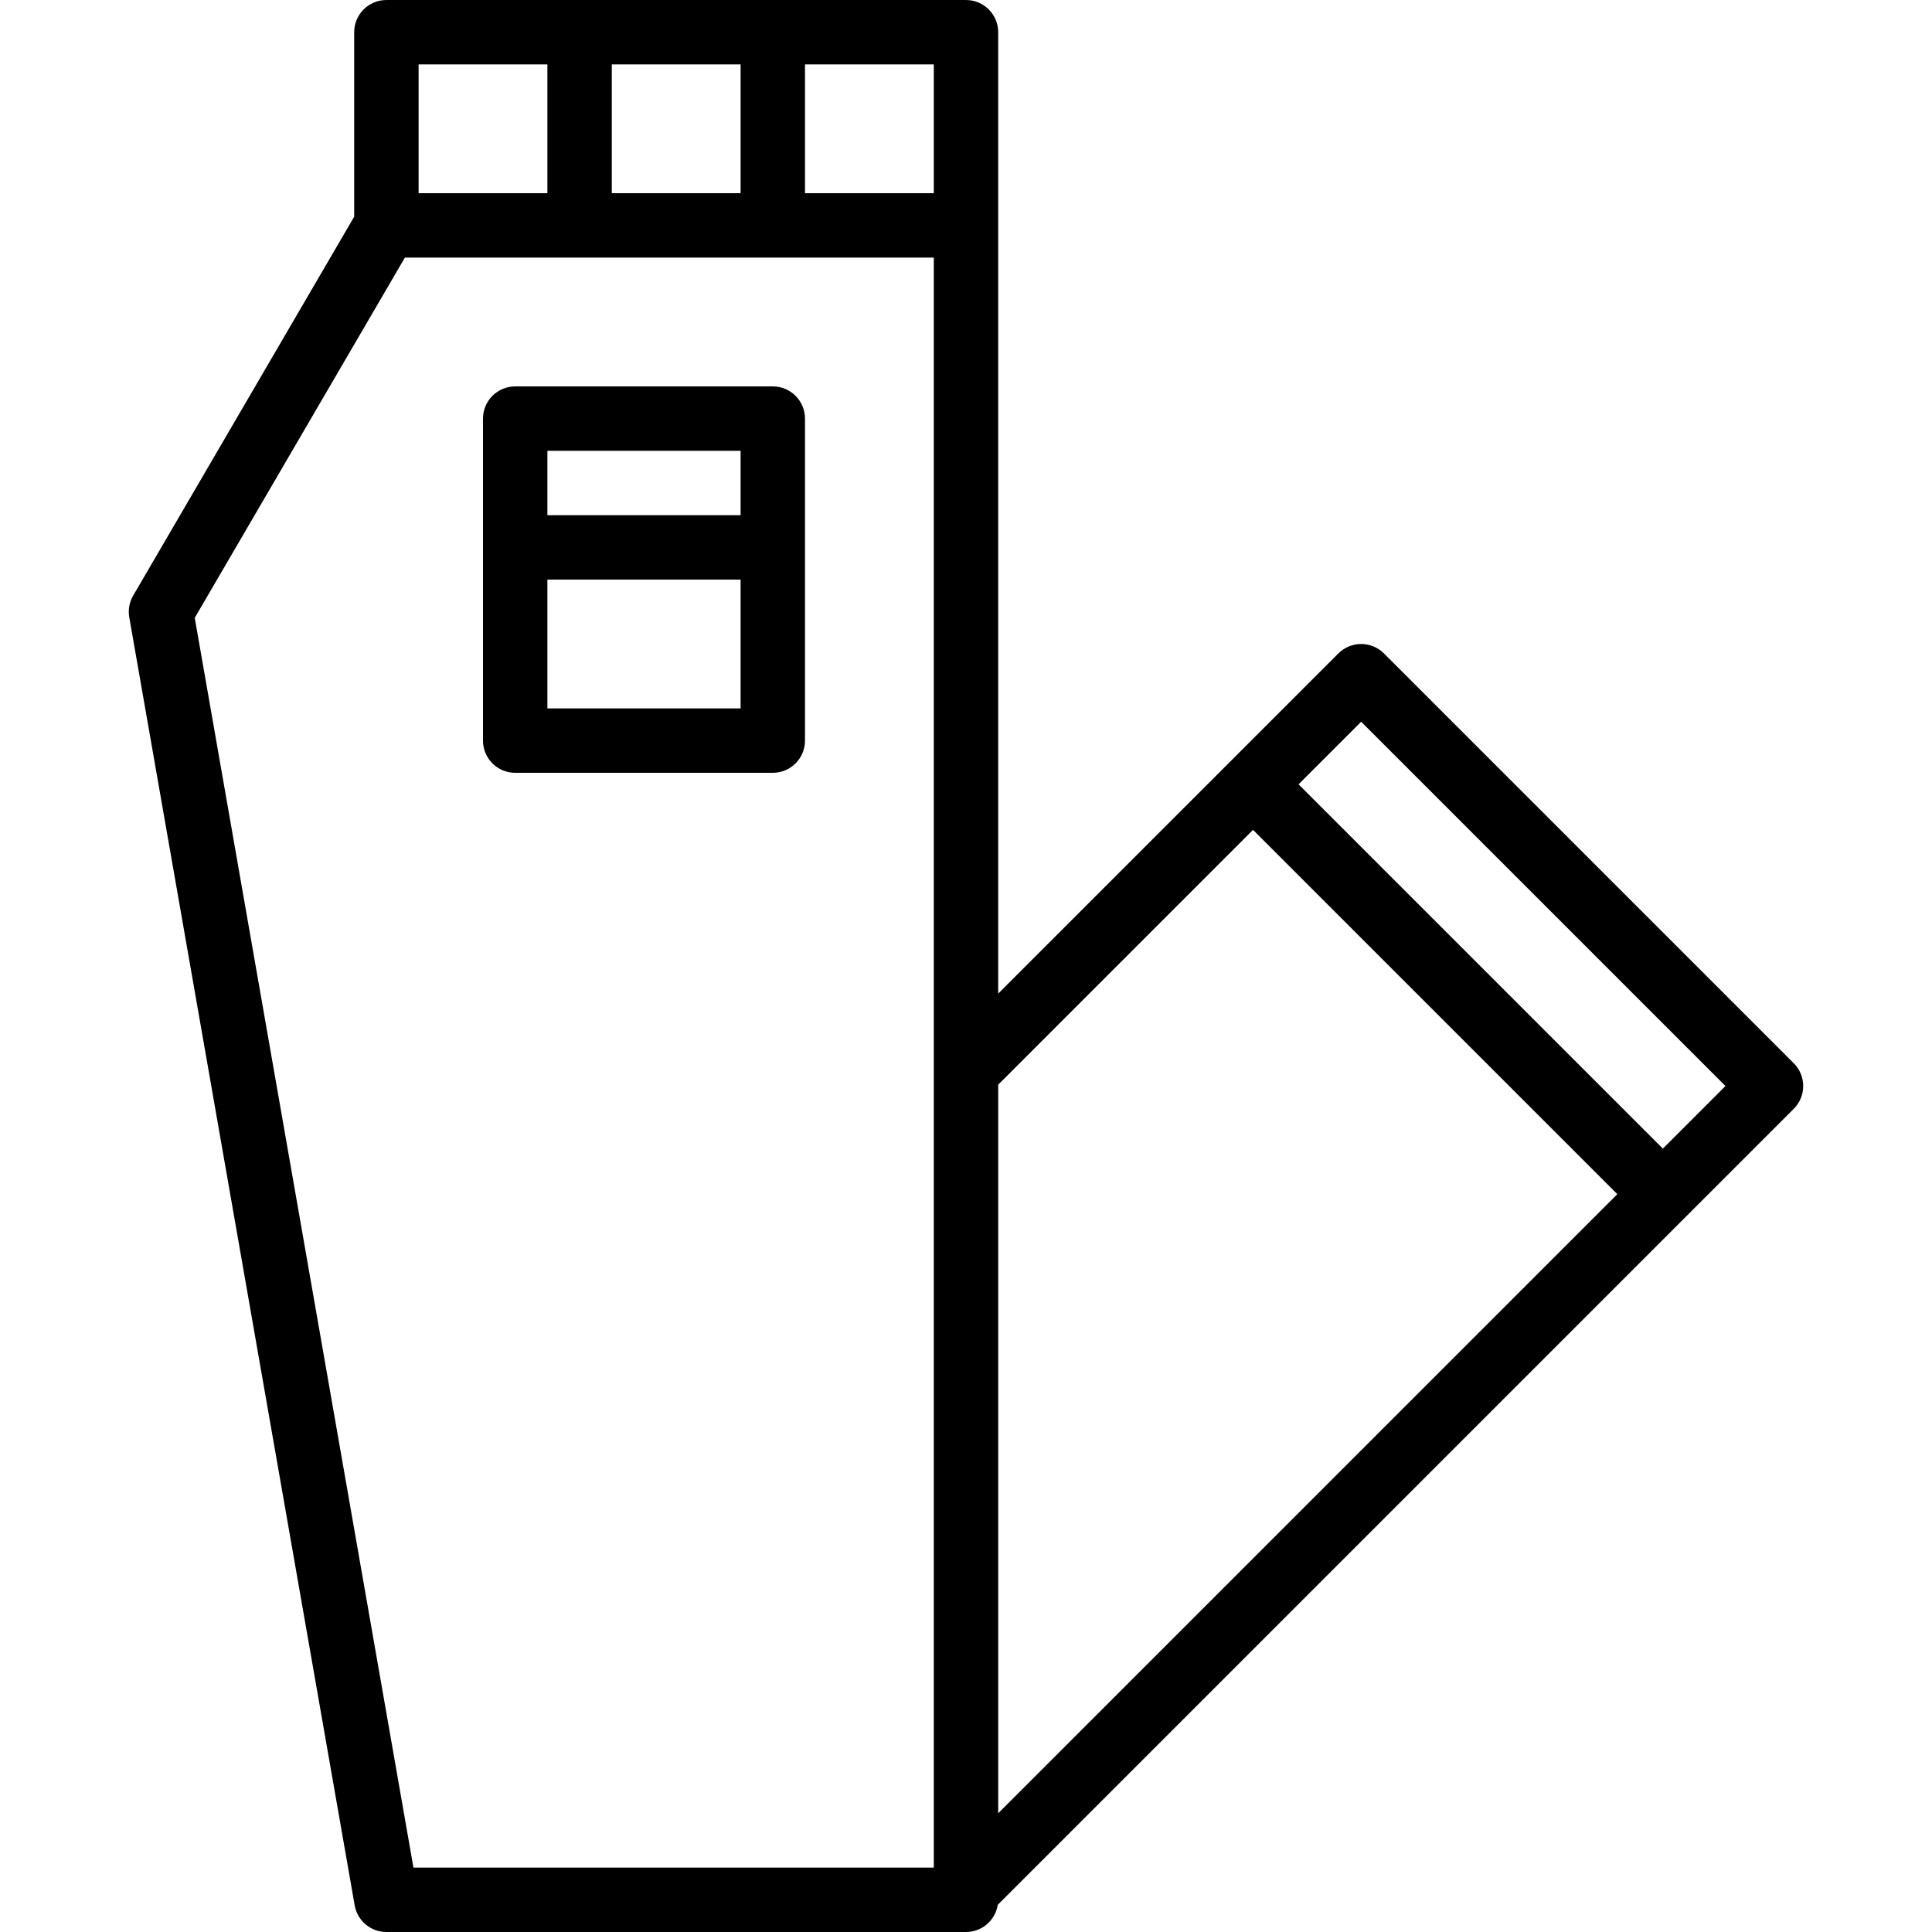 <?xml version="1.0" encoding="iso-8859-1"?>
<!-- Uploaded to: SVG Repo, www.svgrepo.com, Generator: SVG Repo Mixer Tools -->
<svg fill="#000000" height="800px" width="800px" version="1.1" id="Layer_1" xmlns="http://www.w3.org/2000/svg" xmlns:xlink="http://www.w3.org/1999/xlink" 
	 viewBox="0 0 512 512" xml:space="preserve">
<g transform="translate(1 1)">
	<g>
		<g>
			<path d="M474.368,280.777L365.756,172.165c-1.666-1.666-3.851-2.5-6.035-2.499c-2.184,0-4.368,0.833-6.035,2.499l-90.154,90.154
				V58.736v-0.003V7.536c0-4.713-3.82-8.533-8.533-8.533H203.85c-0.017,0-0.034-0.003-0.051-0.003s-0.034,0.002-0.051,0.003H152.65
				c-0.017,0-0.034-0.003-0.051-0.003s-0.034,0.002-0.051,0.003h-51.149c-4.713,0-8.533,3.82-8.533,8.533v48.891L34.295,156.834
				c-1.016,1.741-1.382,3.785-1.035,5.771l59.733,341.333c0.715,4.083,4.26,7.062,8.406,7.062h153.6c4.261,0,7.782-3.126,8.42-7.207
				l182.276-182.276c0.006-0.006,0.012-0.01,0.018-0.016l28.655-28.655C477.701,289.513,477.701,284.11,474.368,280.777z
				 M359.721,190.268l96.543,96.543l-16.586,16.586l-96.543-96.544L359.721,190.268z M161.132,50.2V16.069h34.133V50.2H161.132z
				 M246.466,50.2h-34.133V16.069h34.133V50.2z M144.066,16.069V50.2h-34.133V16.069H144.066z M50.609,162.737l55.69-95.468h140.167
				V282.92v211.013H108.569L50.609,162.737z M263.533,286.455l67.534-67.534l96.544,96.544L263.533,479.543V286.455z"/>
			<path d="M203.799,101.403h-68.267c-4.713,0-8.533,3.82-8.533,8.533v34.133v51.2c0,4.713,3.82,8.533,8.533,8.533h68.267
				c4.713,0,8.533-3.82,8.533-8.533v-51.2v-34.133C212.332,105.223,208.512,101.403,203.799,101.403z M144.066,118.469h51.2v17.067
				h-51.2V118.469z M195.266,186.736h-51.2v-34.133h51.2V186.736z"/>
		</g>
	</g>
</g>
</svg>